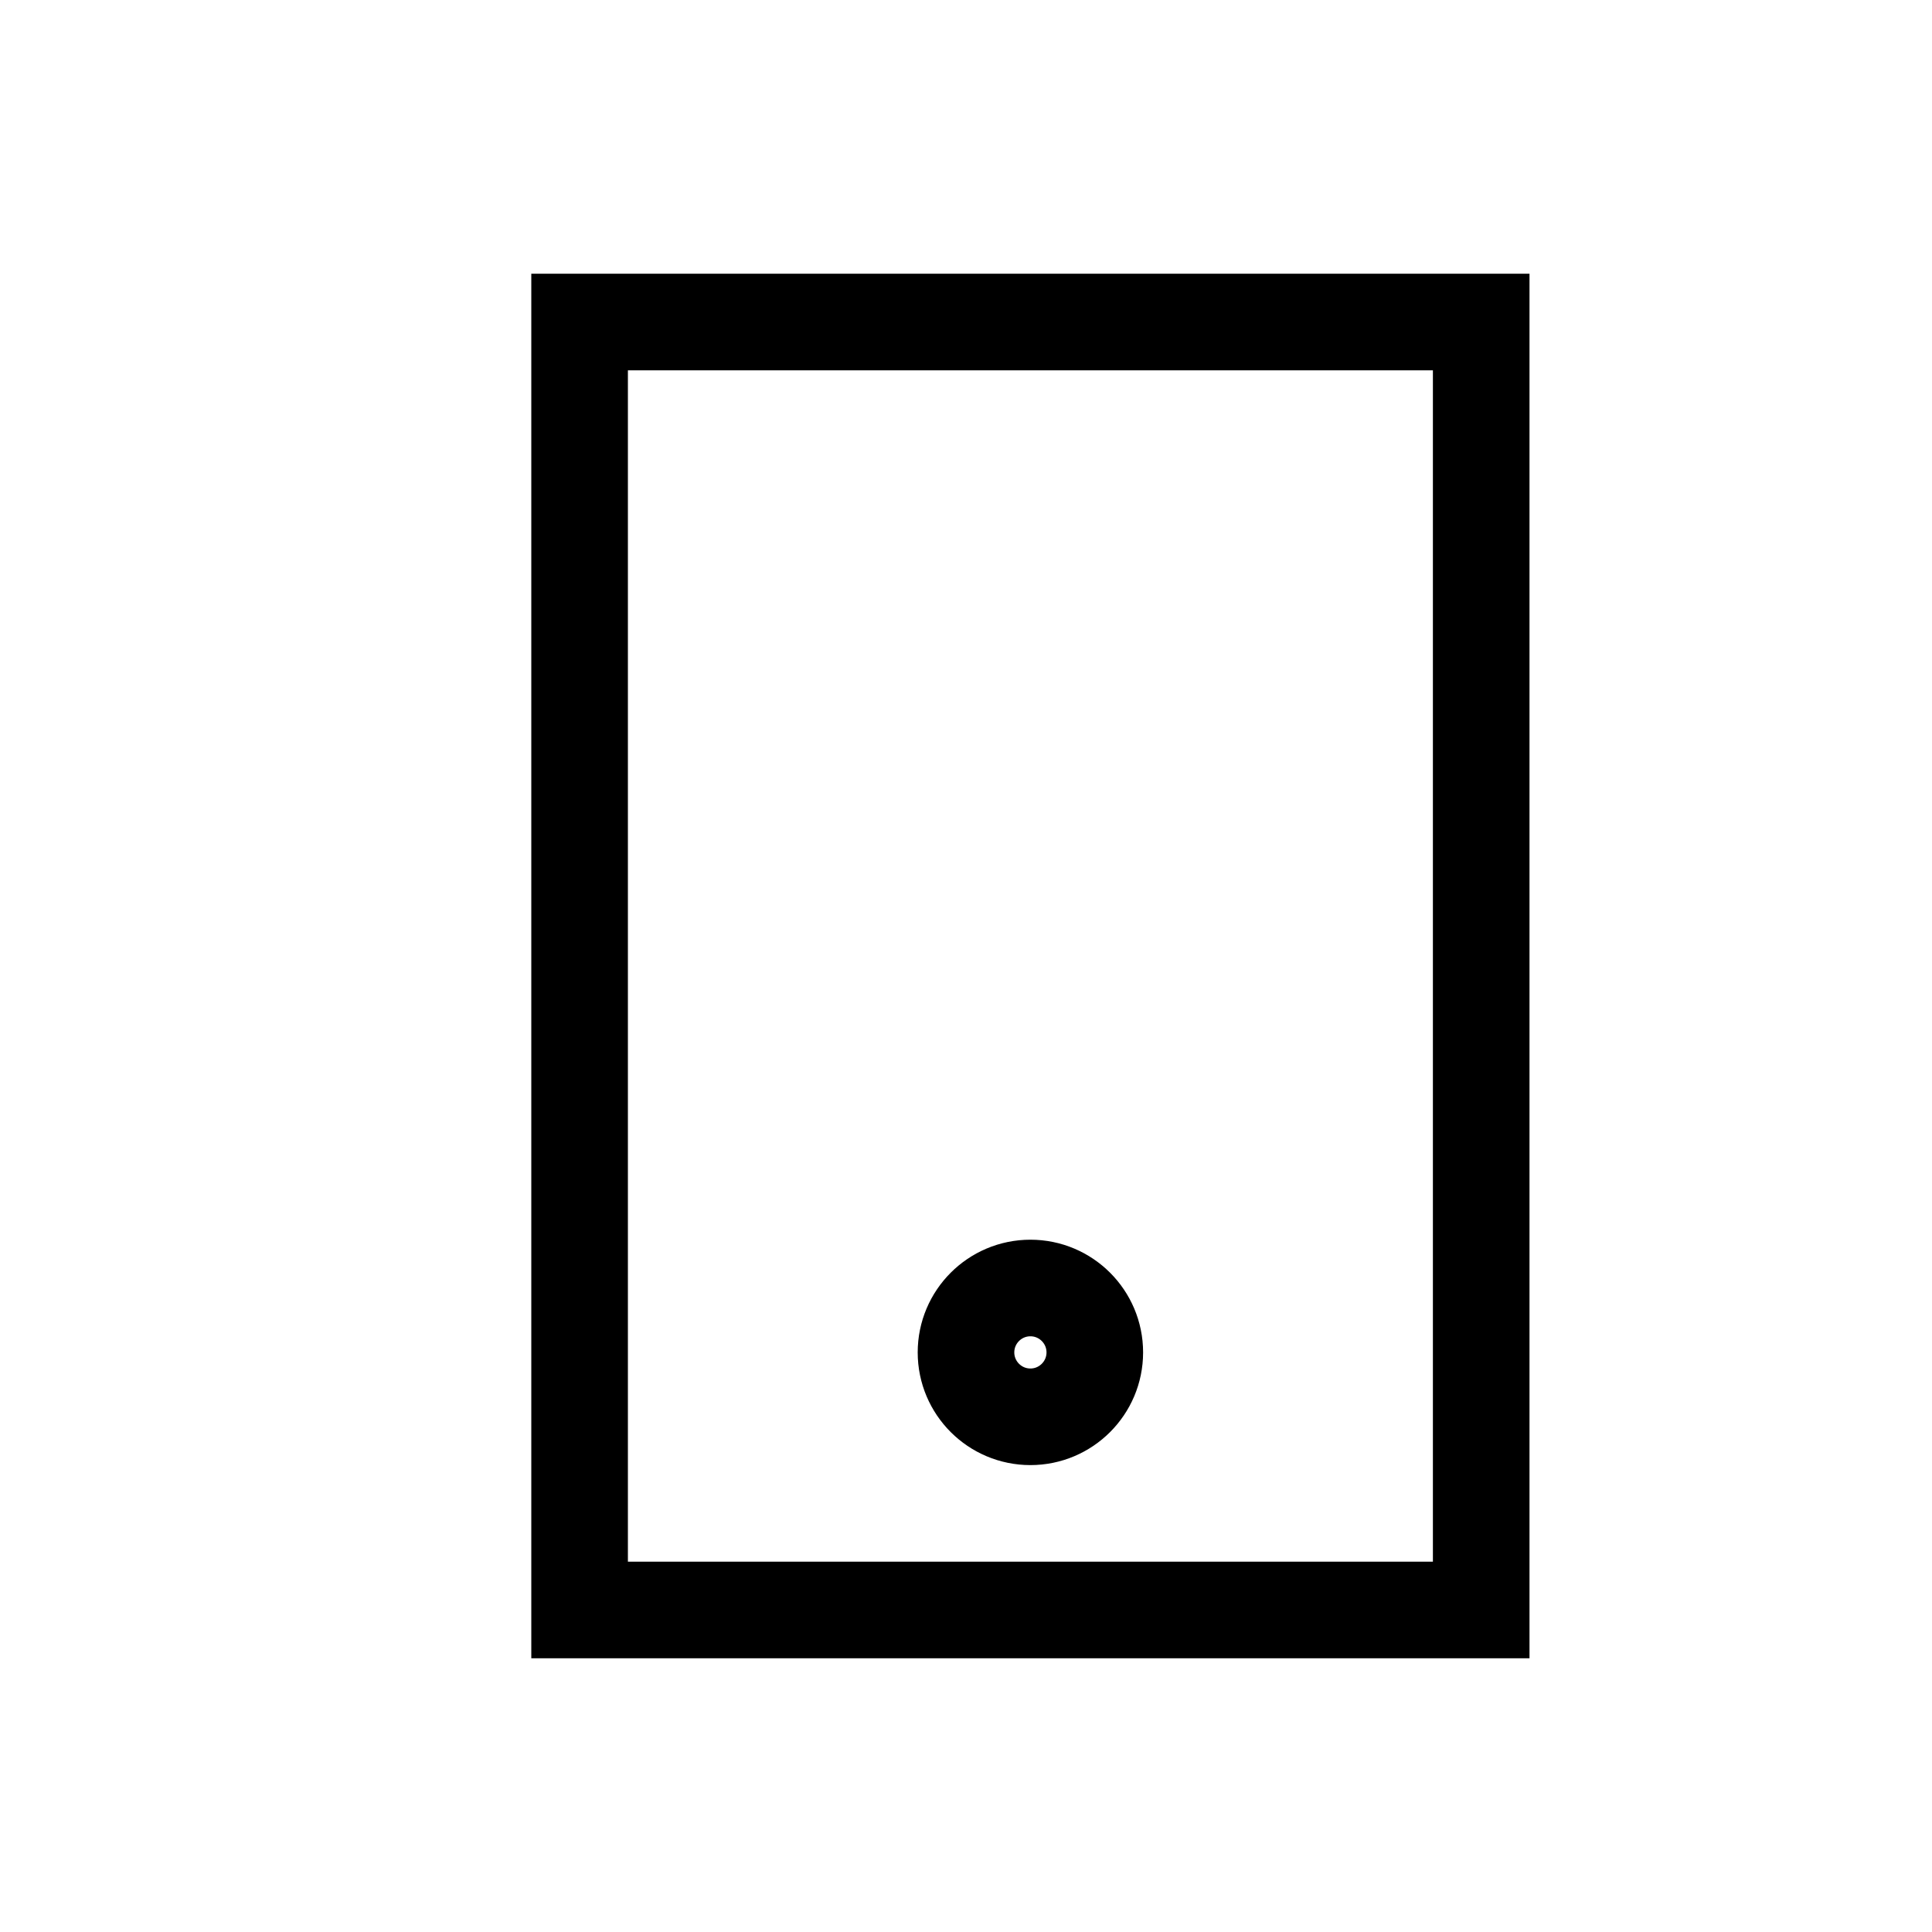<?xml version="1.0" encoding="UTF-8"?>
<svg width="30px" height="30px" viewBox="0 0 30 30" version="1.1" xmlns="http://www.w3.org/2000/svg" xmlns:xlink="http://www.w3.org/1999/xlink">
    <!-- Generator: Sketch 59.1 (86144) - https://sketch.com -->
    <title>iconography / support</title>
    <desc>Created with Sketch.</desc>
    <g id="iconography-/-support" stroke="none" stroke-width="1" fill="none" fill-rule="evenodd">
        <path d="M9,5 L23,5 L23,25 L9,25 L9,5 Z M16,22 C16.552,22 17,21.552 17,21 C17,20.448 16.552,20 16,20 C15.448,20 15,20.448 15,21 C15,21.552 15.448,22 16,22 Z" id="Combined-Shape" stroke="#000000" stroke-width="1.5"></path>
    </g>
</svg>